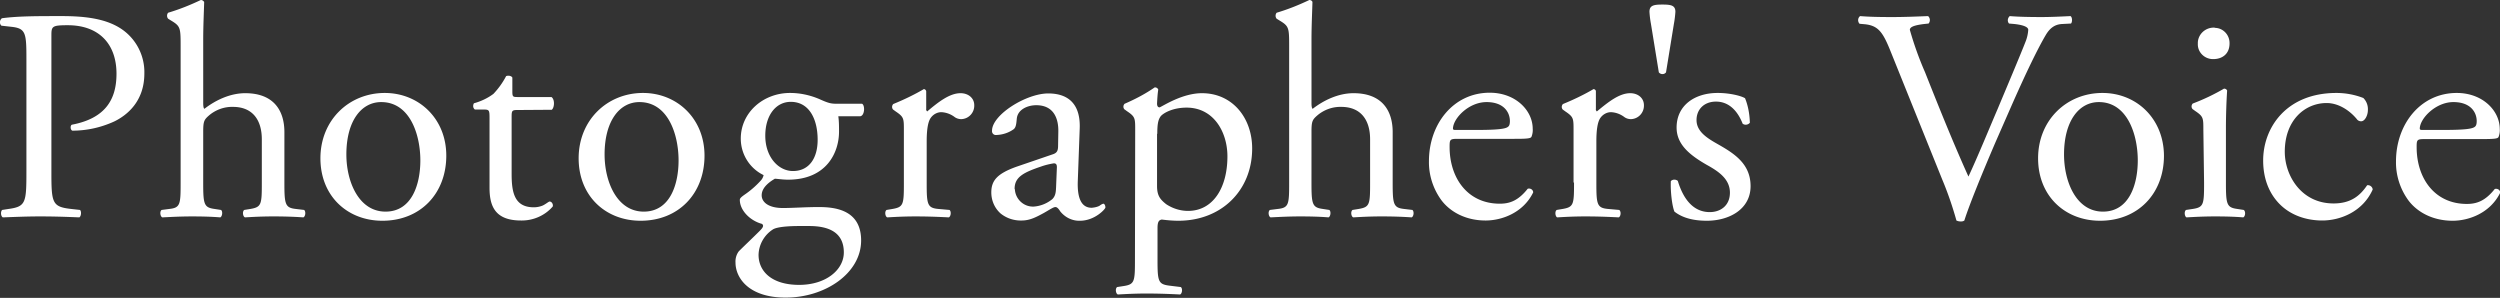 <svg xmlns="http://www.w3.org/2000/svg" width="1040.8" height="124"><rect width="100%" height="100%" fill="#333333" stroke="none"/><path d="M21.4 15c0-4 .1-4.5 6.8-4.5 13.1 0 20.3 7.9 20.3 20.2 0 11-4.9 18.6-18.5 21.2-.8.2-.8 2.1.1 2.5 6 0 11.9-1.3 17.4-3.8 5.4-2.6 12.6-8.4 12.6-20 .2-7.6-3.6-14.8-10.1-18.9-5.9-3.7-13.7-5-24.2-5s-18.3 0-25 .9c-.9.7-1.1 2-.4 2.9l.2.2 4.5.5c5.7.7 5.9 2.8 5.9 13.5v46.5C11 84.4 10.8 86 3.5 87l-2.6.4c-.8.8-.5 2.8.3 3.1 5.5-.2 10.1-.4 15.4-.4 5 0 9.2.1 16.4.4.8-.4 1-2.5.3-3.1l-3.6-.4c-8.1-.9-8.3-2.5-8.3-15.8V15zm53.8 61c0 9.1-.1 10.5-4.8 11l-3.1.4c-.9.6-.6 2.8.3 3.1 4-.2 7.8-.4 12.3-.4 4.4 0 8.1.1 11.8.4.9-.4 1.1-2.6.3-3.1l-2.6-.4c-4.5-.6-4.8-1.9-4.8-11V54.8c0-4.4.4-5 2.6-6.9 2.8-2.3 6.3-3.5 9.8-3.4 8.1 0 12 5.4 12 13.5v18c0 9.1-.1 10.2-4.8 11l-2.5.4c-.9.6-.6 2.8.3 3.1 3.4-.2 7.2-.4 11.7-.4 4.4 0 8.1.1 12.6.4.9-.4 1.1-2.5.3-3.1l-3.4-.4c-4.5-.5-4.8-1.9-4.8-11V55c0-8.8-4.3-16.2-16.3-16.2-6.4 0-12.5 3-17 6.5-.4-.2-.5-1.3-.5-2.4V16.4c0-5.5.3-11.8.4-15.6-.4-.5-.8-.8-1.4-.8-4.4 2.1-8.9 3.9-13.6 5.3-.6.7-.6 1.8 0 2.5l1.3.8c3.8 2.3 3.9 3 3.9 10.5V76zm85-37.3c-14.9 0-26.8 11.3-26.8 27.2 0 15.8 11.3 26 25.8 26 15.8 0 26.6-11.3 26.6-27.1 0-15.5-11.5-26.1-25.6-26.1zM175 66.8c0 9.7-3.4 21.3-14.5 21.3s-16.3-12.4-16.3-23.8c0-13.9 6.2-21.8 14.5-21.8 12 0 16.3 13.6 16.3 24.3zm54.7-21.1c1.1-.8 1.4-4.2-.1-5.3h-14c-2.1 0-2.3-.1-2.3-2.4v-5.7c-.5-.9-2-.9-2.6-.6-1.4 2.7-3.2 5.2-5.3 7.4-2.4 1.8-5.2 3.1-8.1 3.9-.5.9-.4 2 .4 2.6h3.5c2.5 0 2.6.2 2.6 3.7v28.9c0 7.6 2.3 13.6 13.1 13.6 5 .1 9.9-2 13.2-5.8.3-.8-.3-2.1-1.3-2.1-.4 0-2 1.4-3.2 1.8-1.1.4-2.2.6-3.4.6-8.3 0-9.2-6.7-9.2-14V48.8c0-2.6.1-3 2.3-3l14.4-.1zm38-7c-14.9 0-26.8 11.3-26.8 27.2 0 15.8 11.3 26 25.8 26 15.8 0 26.6-11.3 26.6-27.1 0-15.5-11.5-26.1-25.6-26.1zm14.8 28.1c0 9.7-3.4 21.3-14.5 21.3s-16.3-12.4-16.3-23.8c0-13.9 6.2-21.8 14.5-21.8 12 0 16.3 13.6 16.3 24.3zm66.2-23.6c-2.8 0-3.7-.2-7.7-2-3.8-1.6-7.9-2.5-12.1-2.5-11.2 0-20.5 8.2-20.5 19 0 6.5 3.7 12.4 9.5 15.2-.2.9-.6 1.7-1.3 2.4-2 2.2-4.2 4.1-6.7 5.8-1.4 1-1.9 1.5-1.9 2.1 0 4.4 4.3 8.7 9.2 10 1.1.8.1 1.9-1 3-2.9 2.9-6.4 6.2-8.6 8.4-1 1.3-1.5 3-1.4 4.7 0 6.3 5.4 14.6 20.9 14.6 16.4 0 31.4-10.1 31.4-23.8 0-12.6-10.6-13.9-17.6-13.9-5.5 0-10.7.4-15 .4-5.9 0-8.8-2.4-8.8-5.3 0-3.6 4-6 5.5-6.9 1.5.1 3.3.4 5.5.4 16 0 21.2-11.3 21.2-20 0-2.1 0-4.3-.3-6.4h9.1c1.9-.2 2.1-4.5.8-5.2h-10.2zm-11.8 50.9c9.1 0 14.4 3.3 14.4 11 0 7.2-7.4 13.5-18.6 13.5-11.5 0-16.9-5.7-16.9-12.5.1-4.3 2.4-8.3 6-10.6 1.8-1.1 6.8-1.4 10.8-1.4h4.3zm-6.8-22.9c-6 0-11.5-5.8-11.5-14.7 0-8.6 4.5-14.1 10.6-14.1 7.7 0 11.2 7.2 11.2 15.8 0 7.6-3.5 13-10.3 13zm46.2 4.8c0 9.1-.1 10.2-4.8 11l-2.4.4c-.9.6-.6 2.8.3 3.1 3.3-.2 7.1-.4 11.6-.4 4.4 0 8.1.1 14 .4.9-.4 1.1-2.5.3-3.1l-4.5-.4c-4.8-.4-5-1.9-5-11V58.9c0-4.3.4-7.9 1.6-9.7 1-1.5 2.7-2.5 4.5-2.5 2 .1 3.9.8 5.5 2 .8.6 1.8.9 2.8.9 3.1-.1 5.5-2.7 5.4-5.8 0-3-2.5-5-5.7-5-4.7 0-9.5 3.9-13.9 7.6-.3-.3-.5-.7-.4-1.1V38c-.1-.5-.5-.9-1-.9-4.1 2.4-8.3 4.4-12.7 6.2-.6.6-.7 1.6-.1 2.3l1.1.8c3.4 2.3 3.4 2.9 3.4 7.8V76zm46.9-6.6c-8.1 2.9-10.5 5.8-10.5 10.7 0 3.4 1.4 6.6 3.9 8.8 2.5 2 5.6 3 8.8 2.9 3.5 0 6.3-1.6 9.1-3.1 2.5-1.4 4-2.5 4.9-2.5.8 0 1.5 1 2 1.8 2 2.5 5 4 8.2 3.9 6.2 0 10.6-4.9 10.6-5.5 0-.9-.4-1.6-.9-1.6-.6.2-1.1.5-1.6.9-1 .5-2.1.7-3.2.8-4.9 0-6-5.2-5.8-11l.8-21.9c.4-9.5-4-14.7-13.1-14.7-9.2 0-23.4 8.9-23.4 15.5-.1.9.5 1.7 1.4 1.8h.4c2.6-.1 5.1-.9 7.2-2.4 1-.8 1.1-2.3 1.3-4.3.3-3.9 4.5-5.7 8.1-5.7 7.8 0 9.3 6.3 9.2 11l-.1 5.8c0 1.9-.3 3-2.1 3.6l-15.2 5.2zm-.8 9.2c0-4.9 3.7-6.8 11.1-9.3 1.7-.6 3.4-1 5.2-1.3.8 0 1.3.3 1.3 1.6l-.3 7.4c-.1 2.6-.1 4.4-1.6 5.9-2.2 1.8-4.9 2.9-7.7 3.1-4.2.2-7.7-3.1-7.9-7.3-.1.1-.1 0-.1-.1zm50.1 29.5c0 9.1-.1 10.3-4.8 11l-2.6.4c-.9.6-.6 2.8.3 3.1 3.5-.2 7.3-.4 11.8-.4 4.4 0 8.1.1 14.1.4.9-.4 1.1-2.5.3-3.1l-4.9-.6c-4.5-.6-4.8-1.8-4.8-10.7V94.9c0-2.6.6-3.3 1.8-3.5 2.3.3 4.6.5 6.9.5 17.9 0 30.7-12.6 30.7-30.1 0-12.7-8.2-23-20.9-23-8.1 0-16 5.2-17.6 5.9-.9 0-1.1-.8-1.1-1.6.1-1.9.2-3.9.5-5.8-.2-.6-.9-1-1.5-.9-3.9 2.7-8.1 4.9-12.5 6.8-.6.6-.7 1.6-.1 2.3l1.1.8c3.4 2.3 3.4 2.9 3.4 7.8l-.1 54zm9.3-52.4c0-4.2.4-6 1.5-7.4 1.4-1.5 5.3-3.5 10.7-3.5 11.3 0 17 10.2 17 20.3 0 13.1-6 22.7-16.4 22.7-3.2 0-6.4-1-9.1-2.8-2.5-2-3.8-3.5-3.8-7.6V55.7h.1zM536.7 76c0 9.1-.1 10.5-4.8 11l-3.2.4c-.9.6-.6 2.8.3 3.1 4-.2 7.8-.4 12.3-.4 4.4 0 8.1.1 11.8.4.9-.4 1.1-2.6.3-3.1l-2.6-.4c-4.5-.6-4.8-1.9-4.8-11V54.8c0-4.4.4-5 2.6-6.9 2.8-2.3 6.3-3.5 9.8-3.4 8.1 0 12 5.4 12 13.5v18c0 9.1-.1 10.2-4.8 11l-2.5.4c-.9.6-.6 2.8.3 3.1 3.4-.2 7.2-.4 11.7-.4 4.4 0 8.1.1 12.6.4.9-.4 1.1-2.5.3-3.1l-3.4-.4c-4.5-.5-4.8-1.9-4.8-11V55c0-8.8-4.3-16.2-16.3-16.2-6.4 0-12.5 3-17 6.5-.4-.2-.5-1.3-.5-2.4V16.4c0-5.5.3-11.8.4-15.6-.2-.5-.7-.8-1.3-.8-4.4 2.1-8.9 3.9-13.6 5.3-.6.7-.6 1.8 0 2.5l1.3.8c3.8 2.3 3.9 3 3.9 10.5V76zm93.5-18.2c5.3 0 7.1-.1 7.4-.9.4-1 .6-2.2.5-3.3 0-7.6-7.1-15-17.9-15-15.1 0-25.3 13-25.3 28.5-.1 5.9 1.8 11.7 5.3 16.4 3.7 4.8 10.1 8.3 18.3 8.3 6.6 0 15.6-3.1 19.8-11.7 0-.9-.8-1.6-1.7-1.6-.2 0-.4 0-.6.1-3.9 4.9-7.4 6.2-11.6 6.2-13.5 0-20.9-10.8-20.9-23.6 0-3.1.1-3.4 3.4-3.4h23.3zm-24.4-3.7c-.9 0-.9-.4-.9-.6.1-4.2 6.5-11 14-11 7.3 0 9.7 4.4 9.7 7.9 0 1.6-.4 2.1-.8 2.4-1 .8-3.8 1.3-13.1 1.3h-8.9zM655.3 76c0 9.1-.1 10.2-4.8 11l-2.4.4c-.9.6-.6 2.8.2 3.1 3.3-.2 7.1-.4 11.6-.4 4.4 0 8.1.1 14 .4.9-.4 1.1-2.5.2-3.1l-4.5-.4c-4.8-.4-5-1.9-5-11V58.9c0-4.3.4-7.9 1.6-9.7 1-1.5 2.7-2.5 4.5-2.5 2 .1 3.9.8 5.5 2 .8.6 1.8.9 2.8.9 3.1-.1 5.5-2.7 5.4-5.8 0-3-2.5-5-5.7-5-4.7 0-9.4 3.9-13.9 7.6-.3-.3-.5-.7-.4-1.1V38c0-.5-.5-.9-1-.9-4.1 2.4-8.3 4.4-12.7 6.2-.6.6-.7 1.6-.1 2.3l1.1.8c3.4 2.3 3.4 2.9 3.4 7.8V76h.2zm36.8-74.1c-3.5 0-5.4.3-5.4 3 .1 1.6.3 3.3.6 4.9l3.3 20.3c.6.8 1.8 1 2.6.4.1-.1.3-.2.4-.4l3.3-20.3c.3-1.6.5-3.3.6-4.9 0-2.7-1.9-3-5.4-3zm23 36.8c-9.6 0-17.1 5.2-17.1 14.4 0 6.9 5.2 11.3 12.5 15.5 4.7 2.6 9.7 5.8 9.7 11.6 0 5.4-3.9 8.1-8.4 8.1-7.2 0-11.2-6-13.3-13-.9-.7-2.1-.7-2.9.1-.2 4.2.5 10.3 1.5 12.7 3.2 2.5 7.6 3.8 13.5 3.8 9.3 0 18.2-4.8 18.2-14.4 0-8.9-6.2-13.2-12.8-17-4.4-2.5-9.7-5.3-9.7-10.5 0-4.5 3.2-7.7 8.1-7.7 5.2 0 8.9 3.6 11.1 9.2.9.7 2.3.5 3-.4-.1-3.5-.7-7-2-10.2-1.4-.9-6.1-2.2-11.4-2.2zM808.7 75c2.3 5.5 4.2 11.1 5.8 16.8.6.3 1.2.4 1.9.4.5 0 1-.1 1.4-.4 2.1-6.7 8.1-21.3 13.1-32.9l6.8-15.5c5.7-12.9 10.6-23.1 14.1-29 1.6-2.6 3.5-4.2 6.6-4.4l3.8-.2c.6-.6.6-2.6-.2-3.1-4.2.2-8.1.4-12.2.4-4.8 0-9.6-.1-13.1-.4-.9.8-1.1 2.2-.3 3.1l2.3.2c4.4.5 5.7 1.5 5.7 2.4-.1 1.7-.5 3.4-1.1 4.9-2.1 5.4-8.1 19.6-11.7 28.2-2.9 6.7-8.2 19.7-12.1 28-6.5-14.4-12.3-28.9-18.1-43.5-2.5-5.7-4.6-11.6-6.3-17.6.1-1 1.1-1.8 5.9-2.4l1.9-.2c.8-.9.7-2.3-.2-3.1-5.3.2-9.7.4-15.2.4-5.4 0-9.4-.1-13.1-.4-.9.7-1.1 2-.4 3l.2.2 2.3.2c5.4.6 7.3 3.3 10.2 10.3l22 54.6zm66.6-36.3c-14.9 0-26.8 11.3-26.8 27.2 0 15.8 11.3 26 25.8 26 15.8 0 26.6-11.3 26.6-27.1-.1-15.5-11.5-26.1-25.6-26.1zM890 66.8c0 9.7-3.4 21.3-14.5 21.3s-16.2-12.4-16.2-23.8c0-13.9 6.2-21.8 14.5-21.8 11.9 0 16.2 13.6 16.2 24.3zm27.6 9.2c0 9.1-.1 10.3-4.8 11l-2.7.4c-.9.6-.6 2.8.2 3.1 3.5-.2 7.3-.4 11.8-.4 4.4 0 8.1.1 11.8.4.9-.4 1.1-2.5.2-3.1l-2.6-.4c-4.5-.6-4.8-1.9-4.8-11V53.3c0-5.2.2-11.2.5-15.6-.2-.5-.7-.8-1.3-.8-4.1 2.4-8.5 4.5-13 6.2-.6.6-.7 1.6-.1 2.3l1.1.8c3.4 2.3 3.4 2.9 3.4 7.8l.3 22zm4.2-64.5c-3.6-.1-6.7 2.7-6.8 6.3v.5c-.1 3.4 2.7 6.2 6.1 6.3h.4c3.5 0 6.7-2 6.7-6.5.1-3.5-2.6-6.4-6-6.5-.3-.1-.3-.1-.4-.1zm50.9 27.2c-20.9 0-30.5 14.5-30.5 28.1 0 8.2 2.9 14.4 7.3 18.6s10.6 6.4 17.3 6.4c7.3 0 16.8-3.5 21-12.9-.1-1.1-1.1-1.9-2.2-1.8h-.1c-2.9 4.3-6.7 7.6-14 7.6-13.5 0-20.3-11.7-20.3-21.5 0-13.4 8.6-20.3 17.4-20.3 5.2 0 9.8 3.3 12.6 6.7.4.6 1.1.9 1.8.9 1.5 0 2.8-2.4 2.8-4.7.1-1.9-.6-3.7-1.9-5a30.9 30.9 0 00-11.2-2.1zm60.1 19.2c5.3 0 7.1-.1 7.4-.9.4-1 .6-2.2.5-3.3 0-7.6-7.1-15-17.9-15-15.1 0-25.3 13-25.3 28.5-.1 5.9 1.8 11.7 5.3 16.4 3.7 4.8 10.1 8.3 18.3 8.3 6.6 0 15.6-3.1 19.8-11.7 0-.9-.8-1.6-1.7-1.6-.2 0-.4 0-.6.1-3.9 4.9-7.4 6.2-11.6 6.2-13.5 0-20.9-10.8-20.9-23.6 0-3.1.1-3.4 3.4-3.4h23.3zm-24.5-3.8c-.9 0-.9-.4-.9-.6.1-4.2 6.6-11 14-11 7.3 0 9.7 4.4 9.7 7.9 0 1.6-.4 2.1-.8 2.4-1 .8-3.8 1.3-13.1 1.3h-8.9z" fill-rule="evenodd" clip-rule="evenodd" fill="#fff"/></svg>
